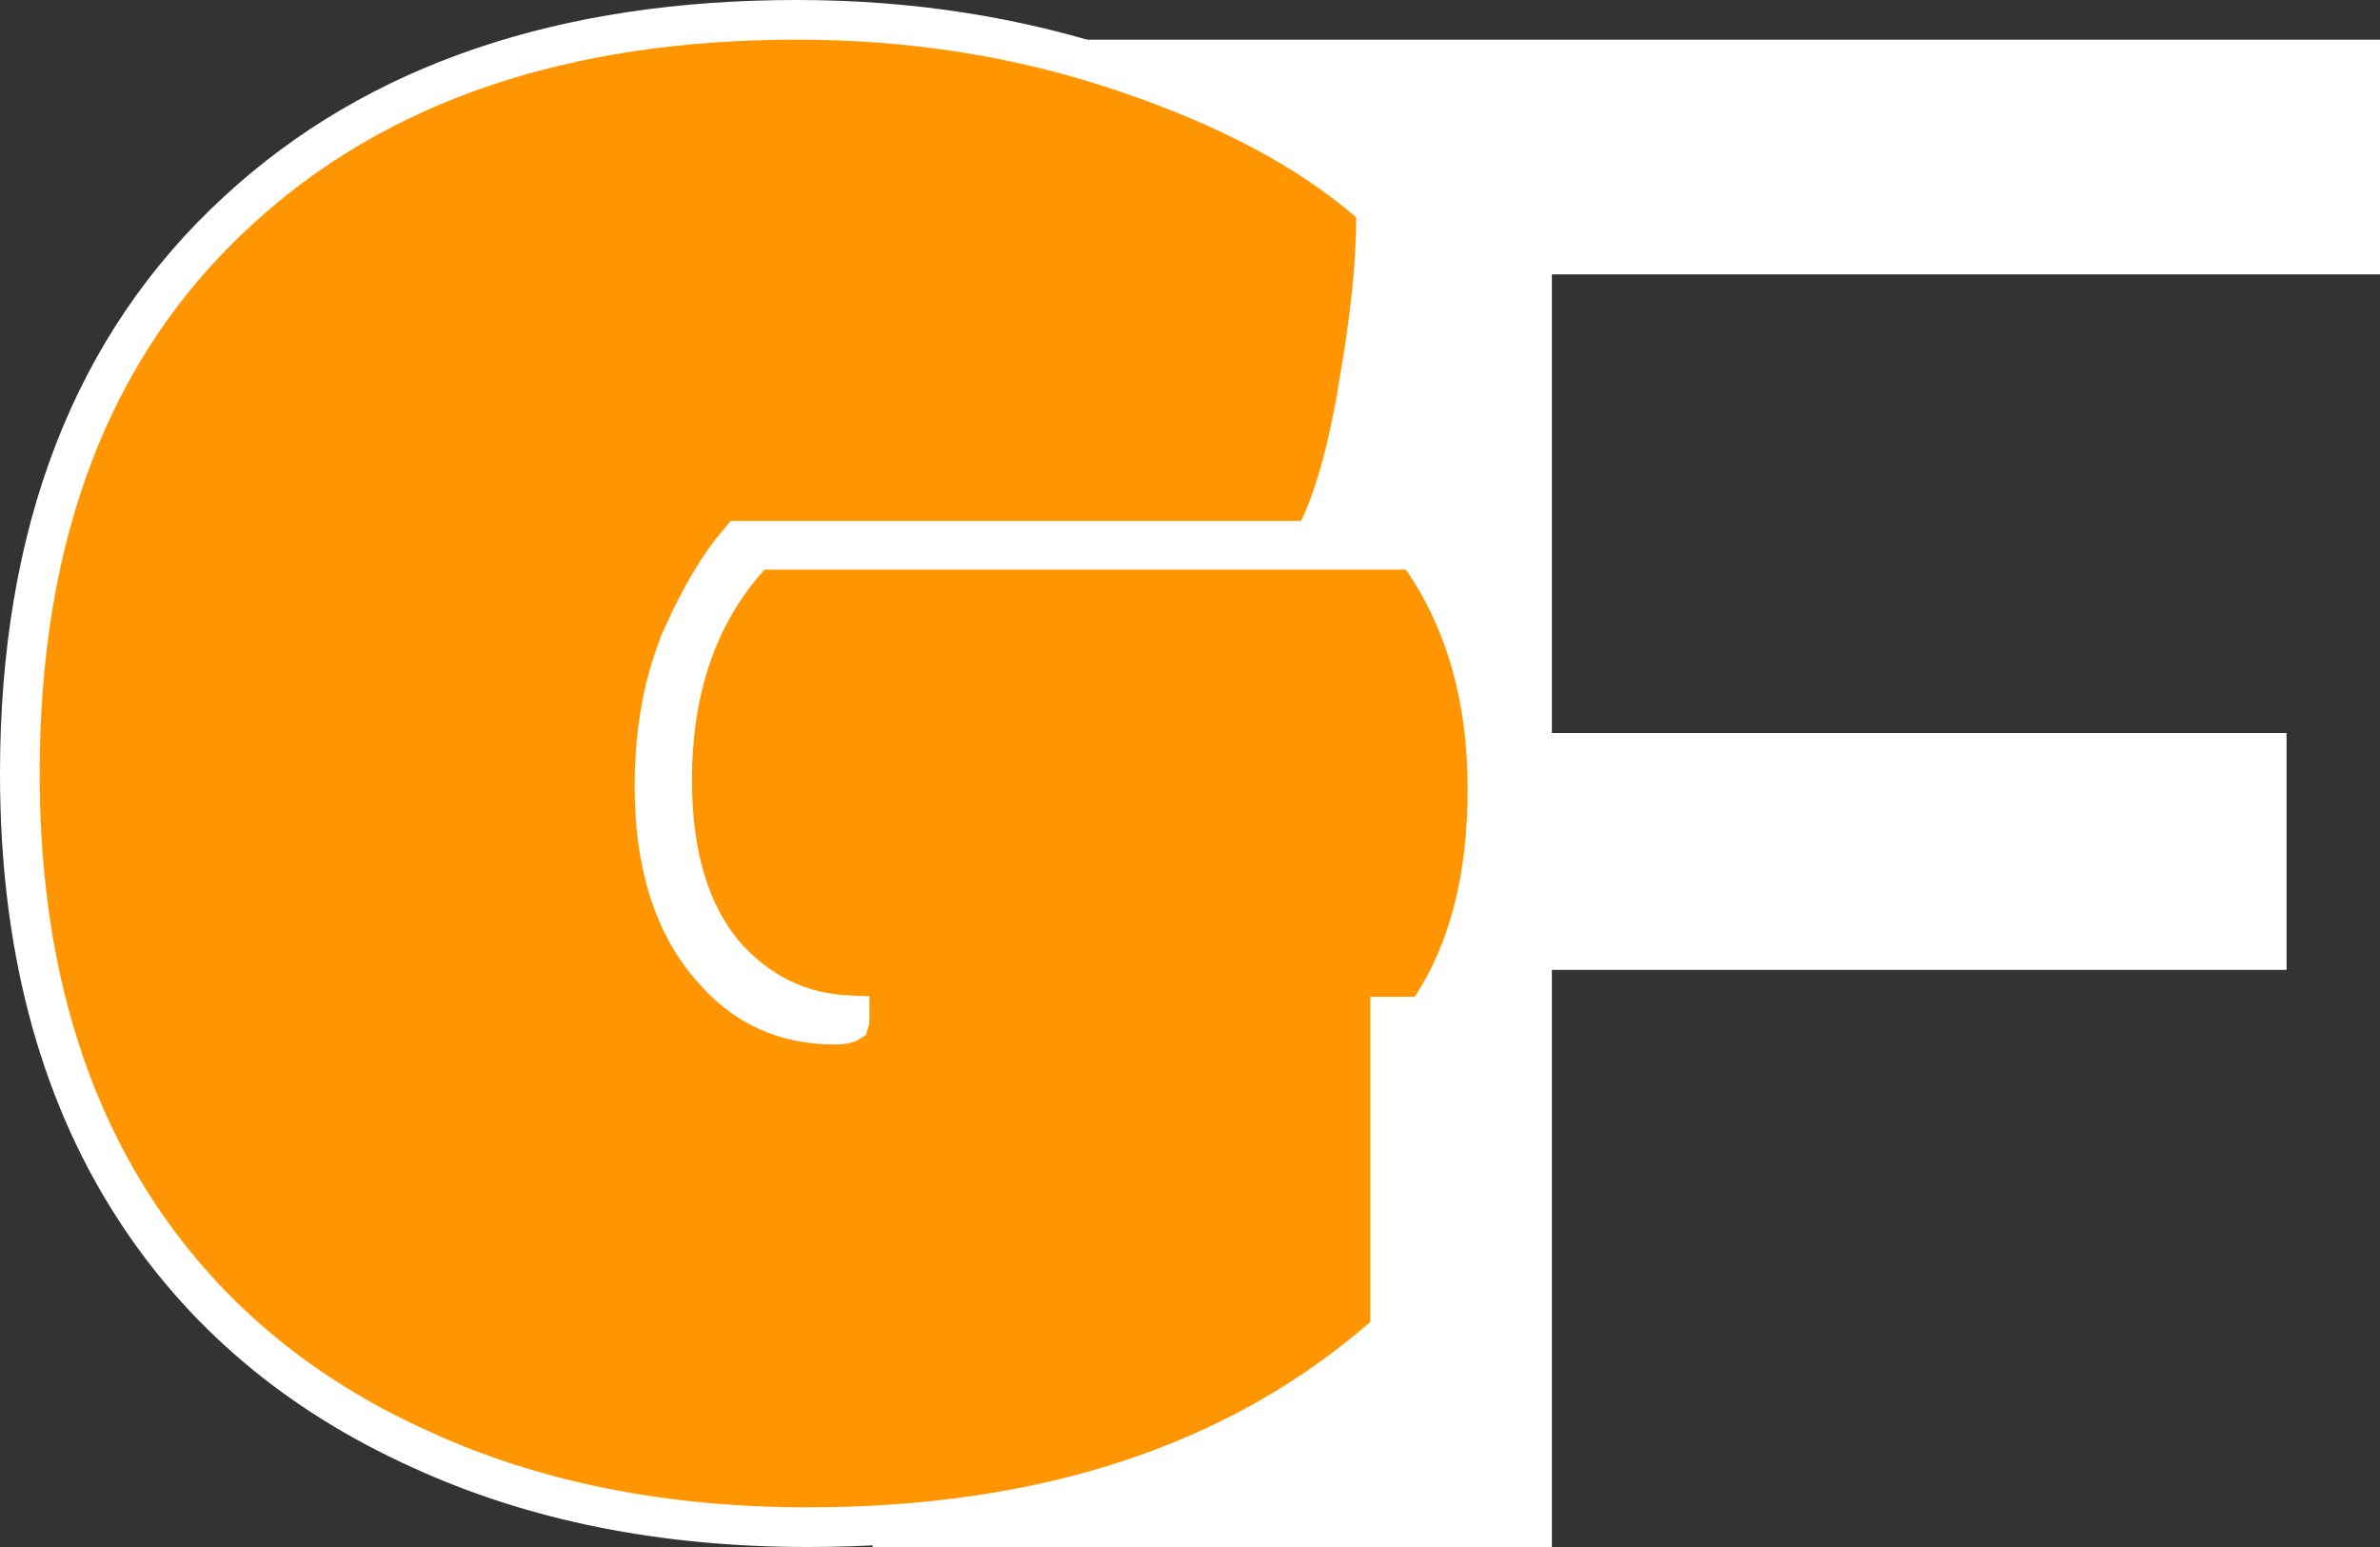 <svg width="60" height="39" viewBox="0 0 60 39" fill="none" xmlns="http://www.w3.org/2000/svg">
<rect x="0" y="0" width="60" height="39" fill="#333333" stroke="none"/>
<path d="M38.52 18.48H57.644V24.451H38.52V18.48ZM39.123 39H22V1H60V6.917H39.123V39Z" fill="white"/>
<path d="M34.69 5.481C34.69 6.611 34.549 7.979 34.274 9.577L34.275 9.578C34.018 11.181 33.681 12.447 33.251 13.349L33.115 13.633H18.652C18.171 14.191 17.689 14.975 17.221 16.01L17.222 16.011C16.745 17.103 16.5 18.372 16.5 19.828C16.5 21.823 16.997 23.323 17.931 24.39L17.936 24.396C18.75 25.358 19.774 25.832 21.046 25.832C21.286 25.832 21.385 25.788 21.413 25.77C21.415 25.764 21.418 25.751 21.418 25.73V25.597C20.156 25.546 19.087 25.019 18.239 24.034L18.232 24.026C17.351 22.958 16.945 21.481 16.945 19.664C16.945 17.381 17.584 15.485 18.901 14.027L19.051 13.862H35.709L35.857 14.08C36.961 15.69 37.5 17.633 37.5 19.883C37.5 22.099 37.041 23.953 36.081 25.405L35.933 25.629H35.046V33.555L34.874 33.704C31.181 36.916 26.327 38.5 20.363 38.5C16.722 38.5 13.467 37.852 10.609 36.542V36.541C7.493 35.138 5.061 33.081 3.333 30.371C1.435 27.396 0.5 23.764 0.5 19.5C0.5 13.438 2.317 8.681 6.008 5.304C9.504 2.084 14.218 0.5 20.091 0.5C22.996 0.5 25.742 0.936 28.324 1.811H28.323C30.909 2.68 32.982 3.773 34.519 5.104L34.69 5.253V5.481Z" fill="#FF9500" stroke="white"/>
</svg>
